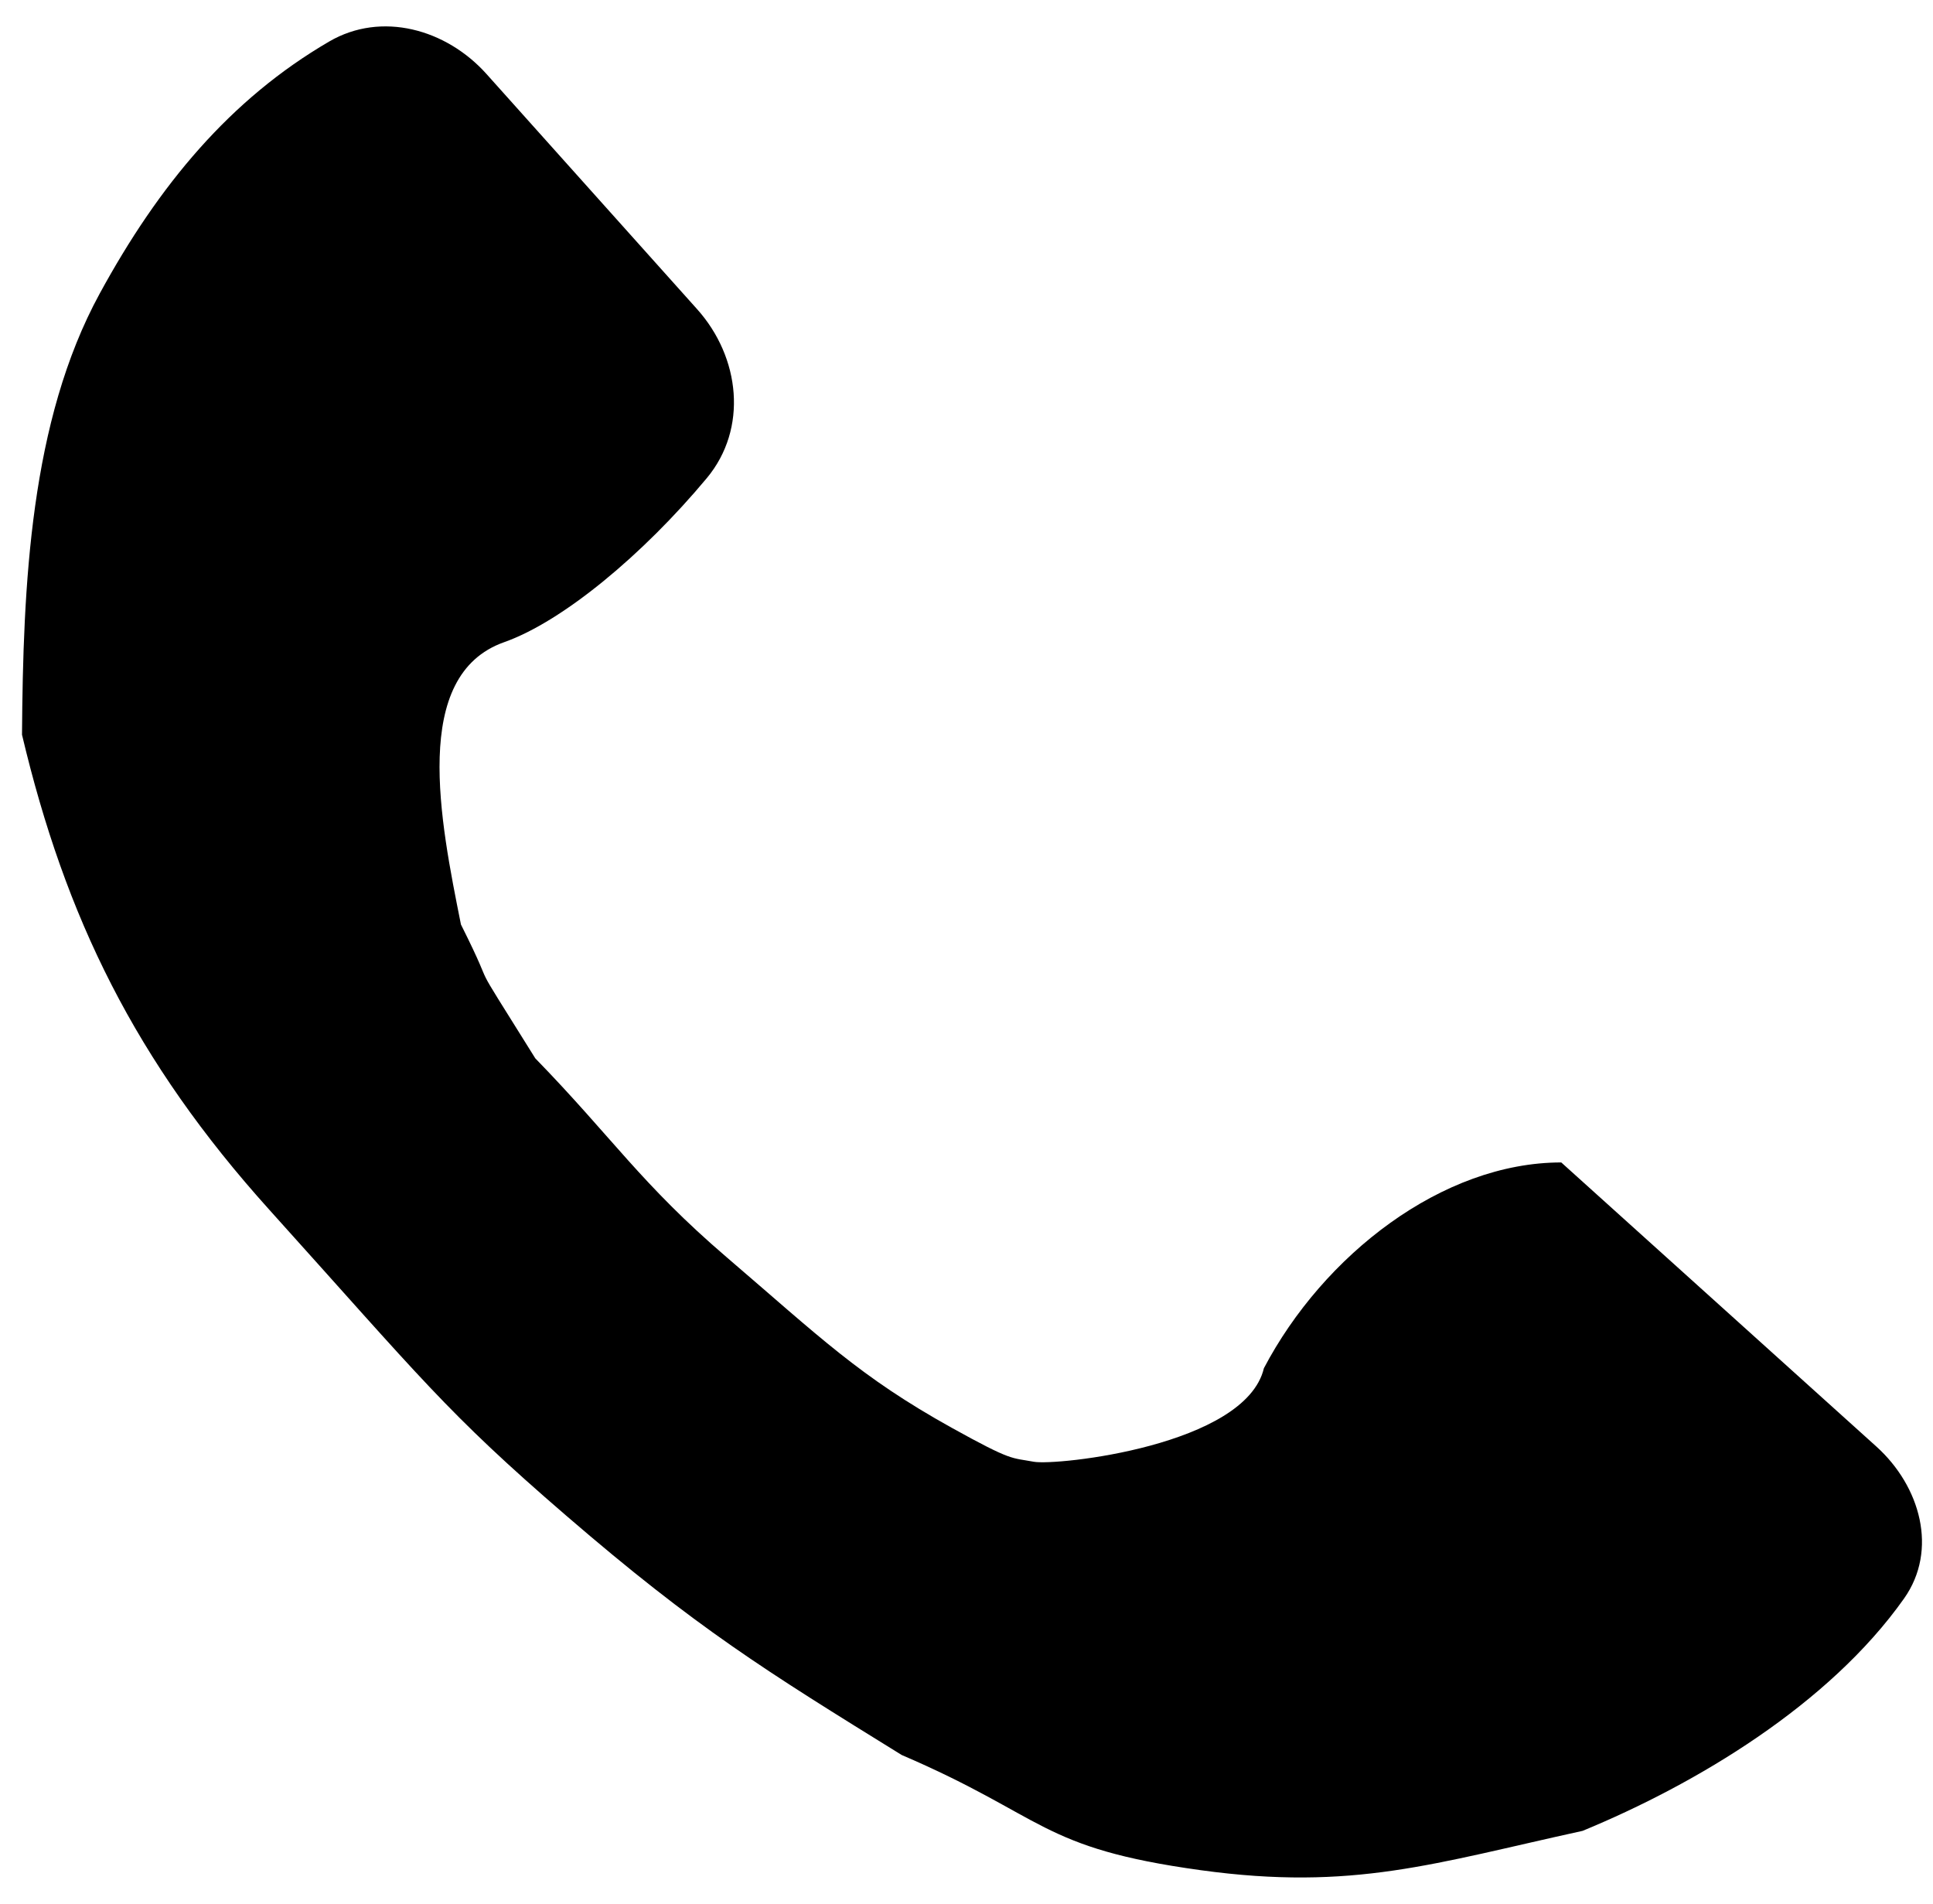 <?xml version="1.0" encoding="UTF-8"?> <svg xmlns="http://www.w3.org/2000/svg" width="65" height="64" viewBox="0 0 65 64" fill="none"><path d="M16.36 2.489C15.004 0.975 12.827 0.372 11.071 1.395C7.741 3.335 5.341 6.221 3.351 9.873C1.013 14.163 0.776 19.675 0.74 24.701C2.196 30.843 4.543 35.663 9.059 40.675C14.178 46.355 14.99 47.465 19.04 50.956C23.427 54.738 25.724 56.159 30.32 59.002C35.184 61.088 34.937 62.127 40.381 62.876C45.5 63.581 48.231 62.644 53.217 61.553C57.028 59.982 61.502 57.313 64.027 53.741C65.179 52.111 64.576 49.967 63.094 48.631L52.5 39.081C48.5 39.081 44.5 42.194 42.5 46C41.883 48.603 35.517 49.286 34.758 49.143C34 49 34.059 49.143 32 48C28.907 46.283 27.57 44.953 24.443 42.275C21.55 39.797 20.601 38.254 18 35.581C15.5 31.581 16.888 33.858 15.5 31.081C14.806 27.61 13.803 22.702 16.953 21.59C18.918 20.896 21.619 18.651 23.765 16.077C25.156 14.409 24.892 12.015 23.444 10.397L16.36 2.489Z" fill="black"></path></svg> 